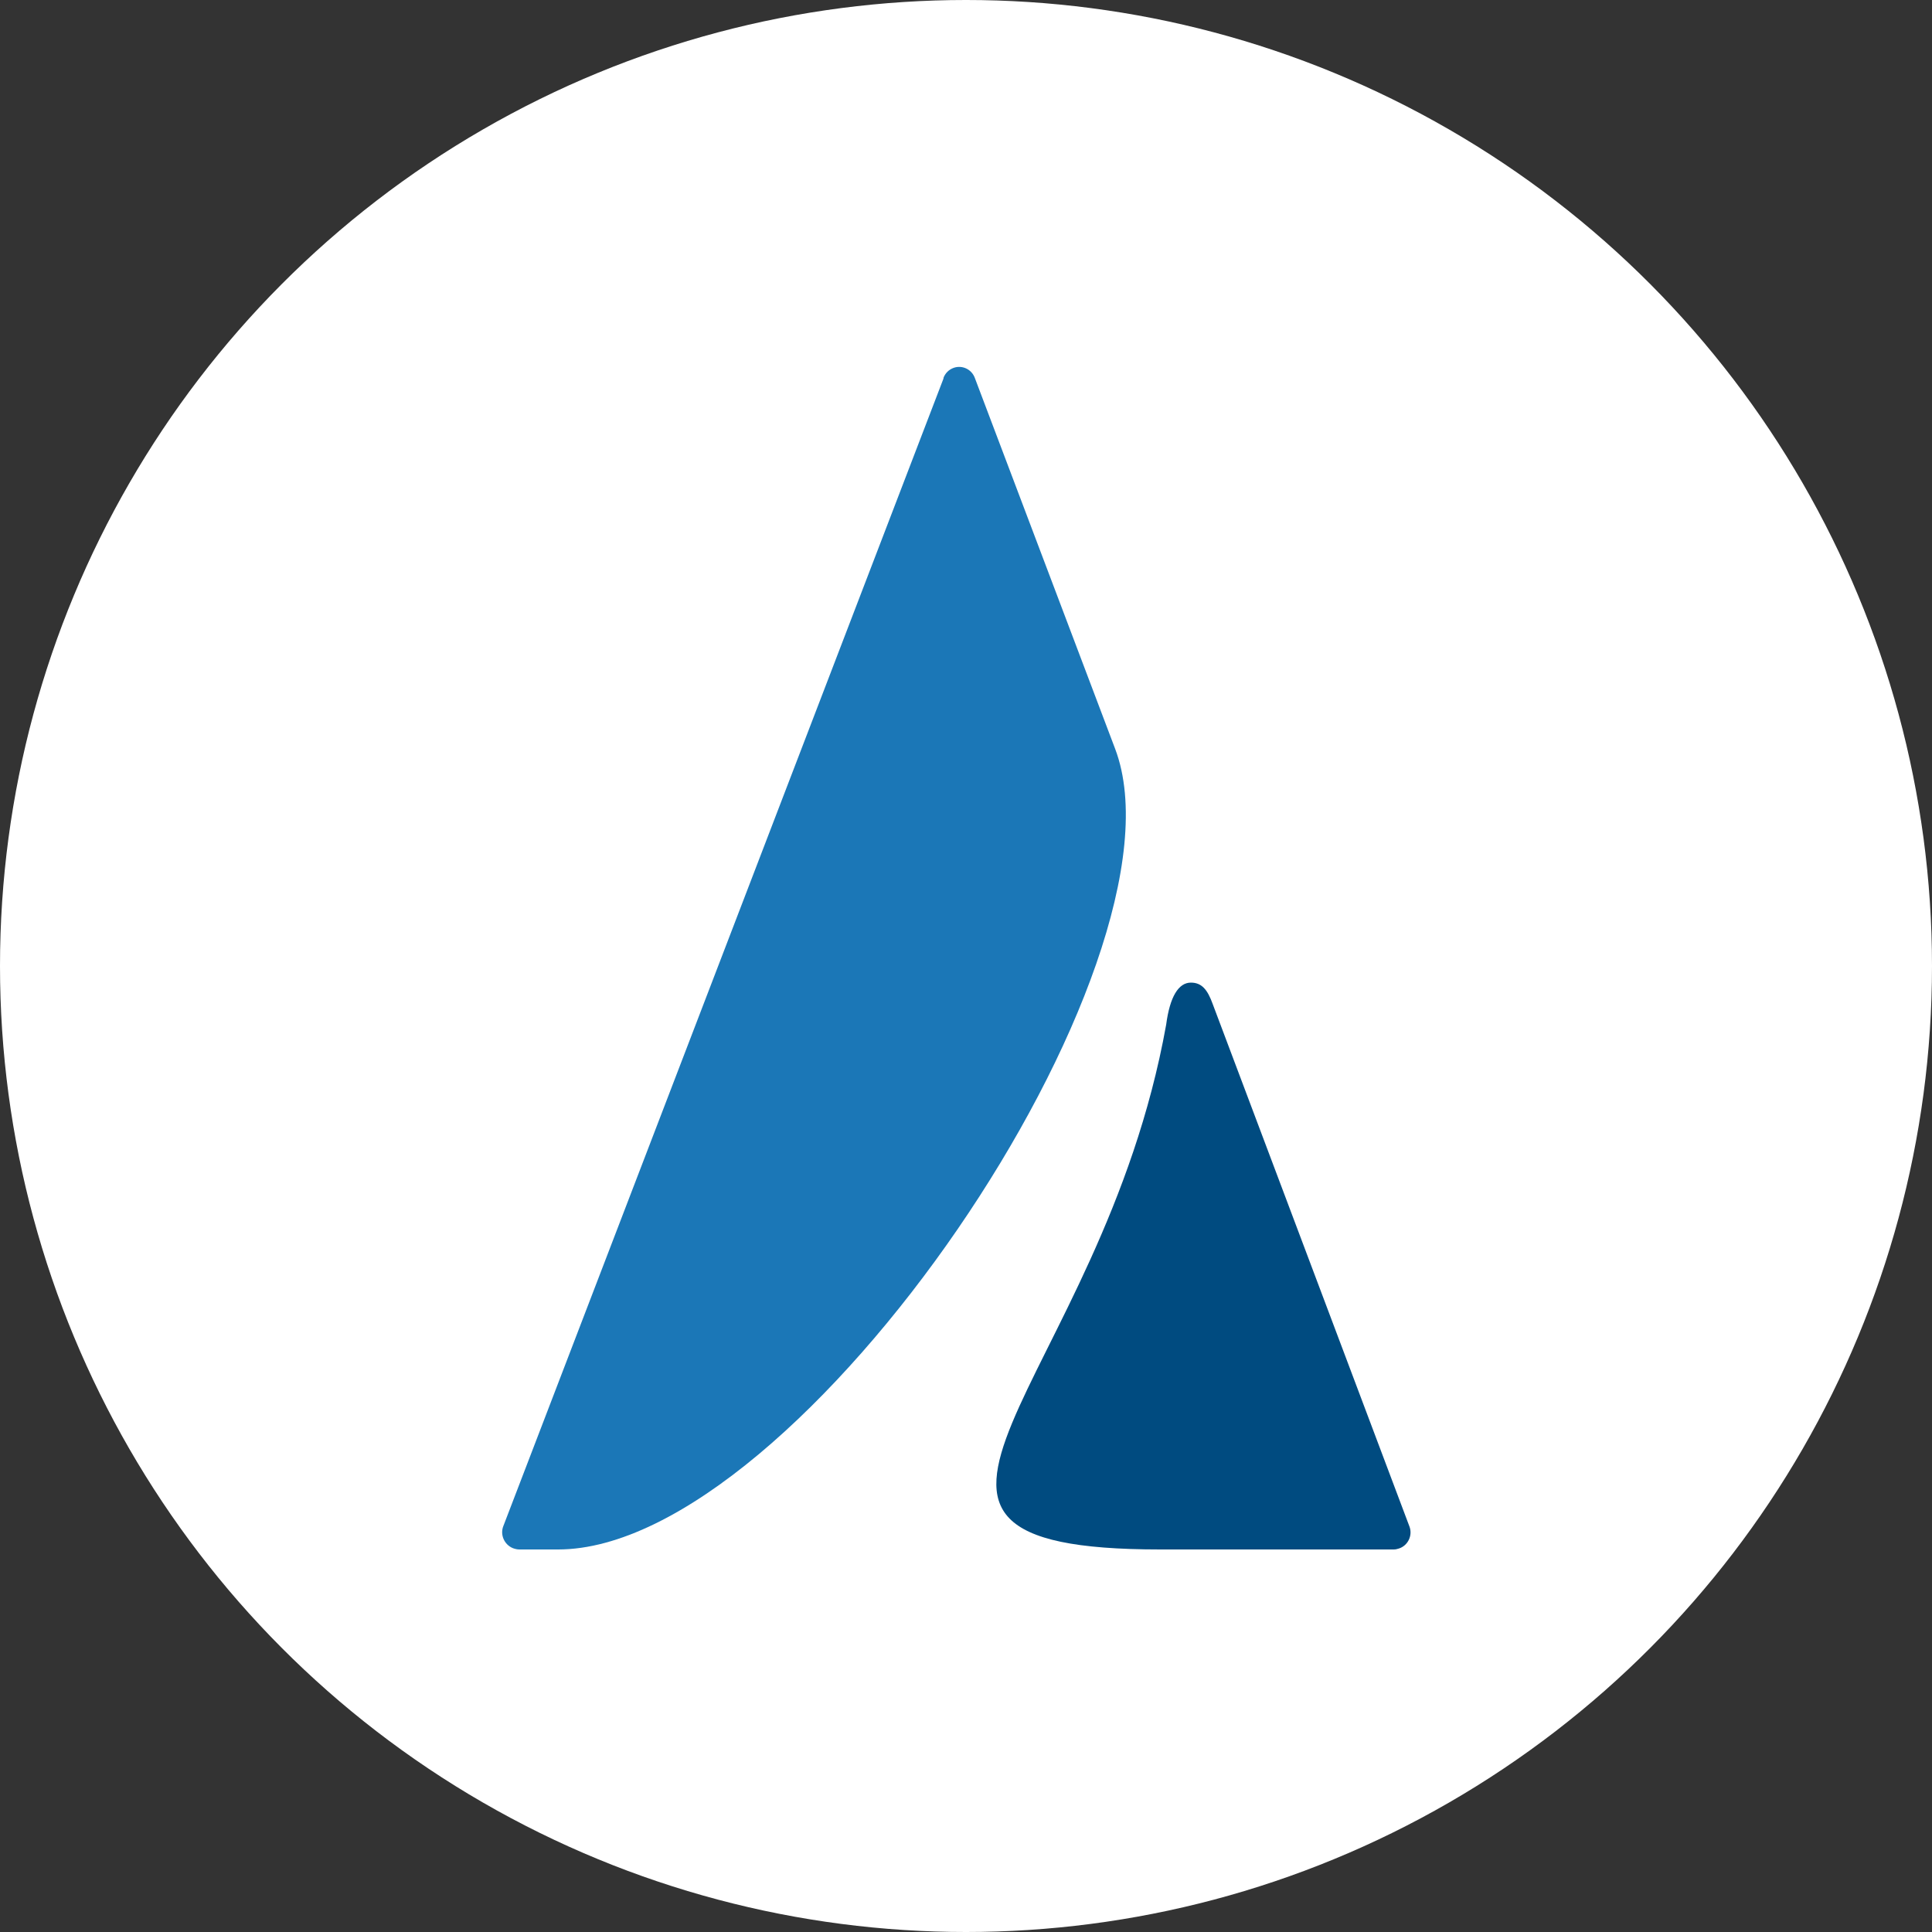 <?xml version="1.0" encoding="UTF-8"?><svg id="Layer_1" xmlns="http://www.w3.org/2000/svg" viewBox="0 0 100 100"><rect x="0" y="0" width="100" height="100" fill="#333333" stroke="none"/><defs><style>.cls-1{fill:#004b80;}.cls-2{fill:#fff;}.cls-3{fill:#1b77b7;}</style></defs><g id="Group_644"><circle id="Ellipse_8-2" class="cls-2" cx="50" cy="50" r="50"/><g id="Group_643"><g id="Group_642"><g id="Group_18"><path id="Path_1" class="cls-3" d="m48.84,19.58l-22.78,59.39c-.19.45.03.97.48,1.16.11.04.22.07.34.07h2.01c12.52,0,33.01-30.4,28.83-41.44h0s-7.26-19.19-7.26-19.19c-.16-.45-.65-.69-1.1-.53-.25.09-.44.28-.53.53"/><path id="Path_2" class="cls-1" d="m62.77,51.97h0l10.19,27.06c.16.46-.09.97-.55,1.12-.09.03-.18.05-.27.05h-12.09c-17.48,0-3.06-8.4.31-27.16.19-1.45.64-2.18,1.28-2.18.56,0,.86.36,1.13,1.11"/></g></g></g></g></svg>